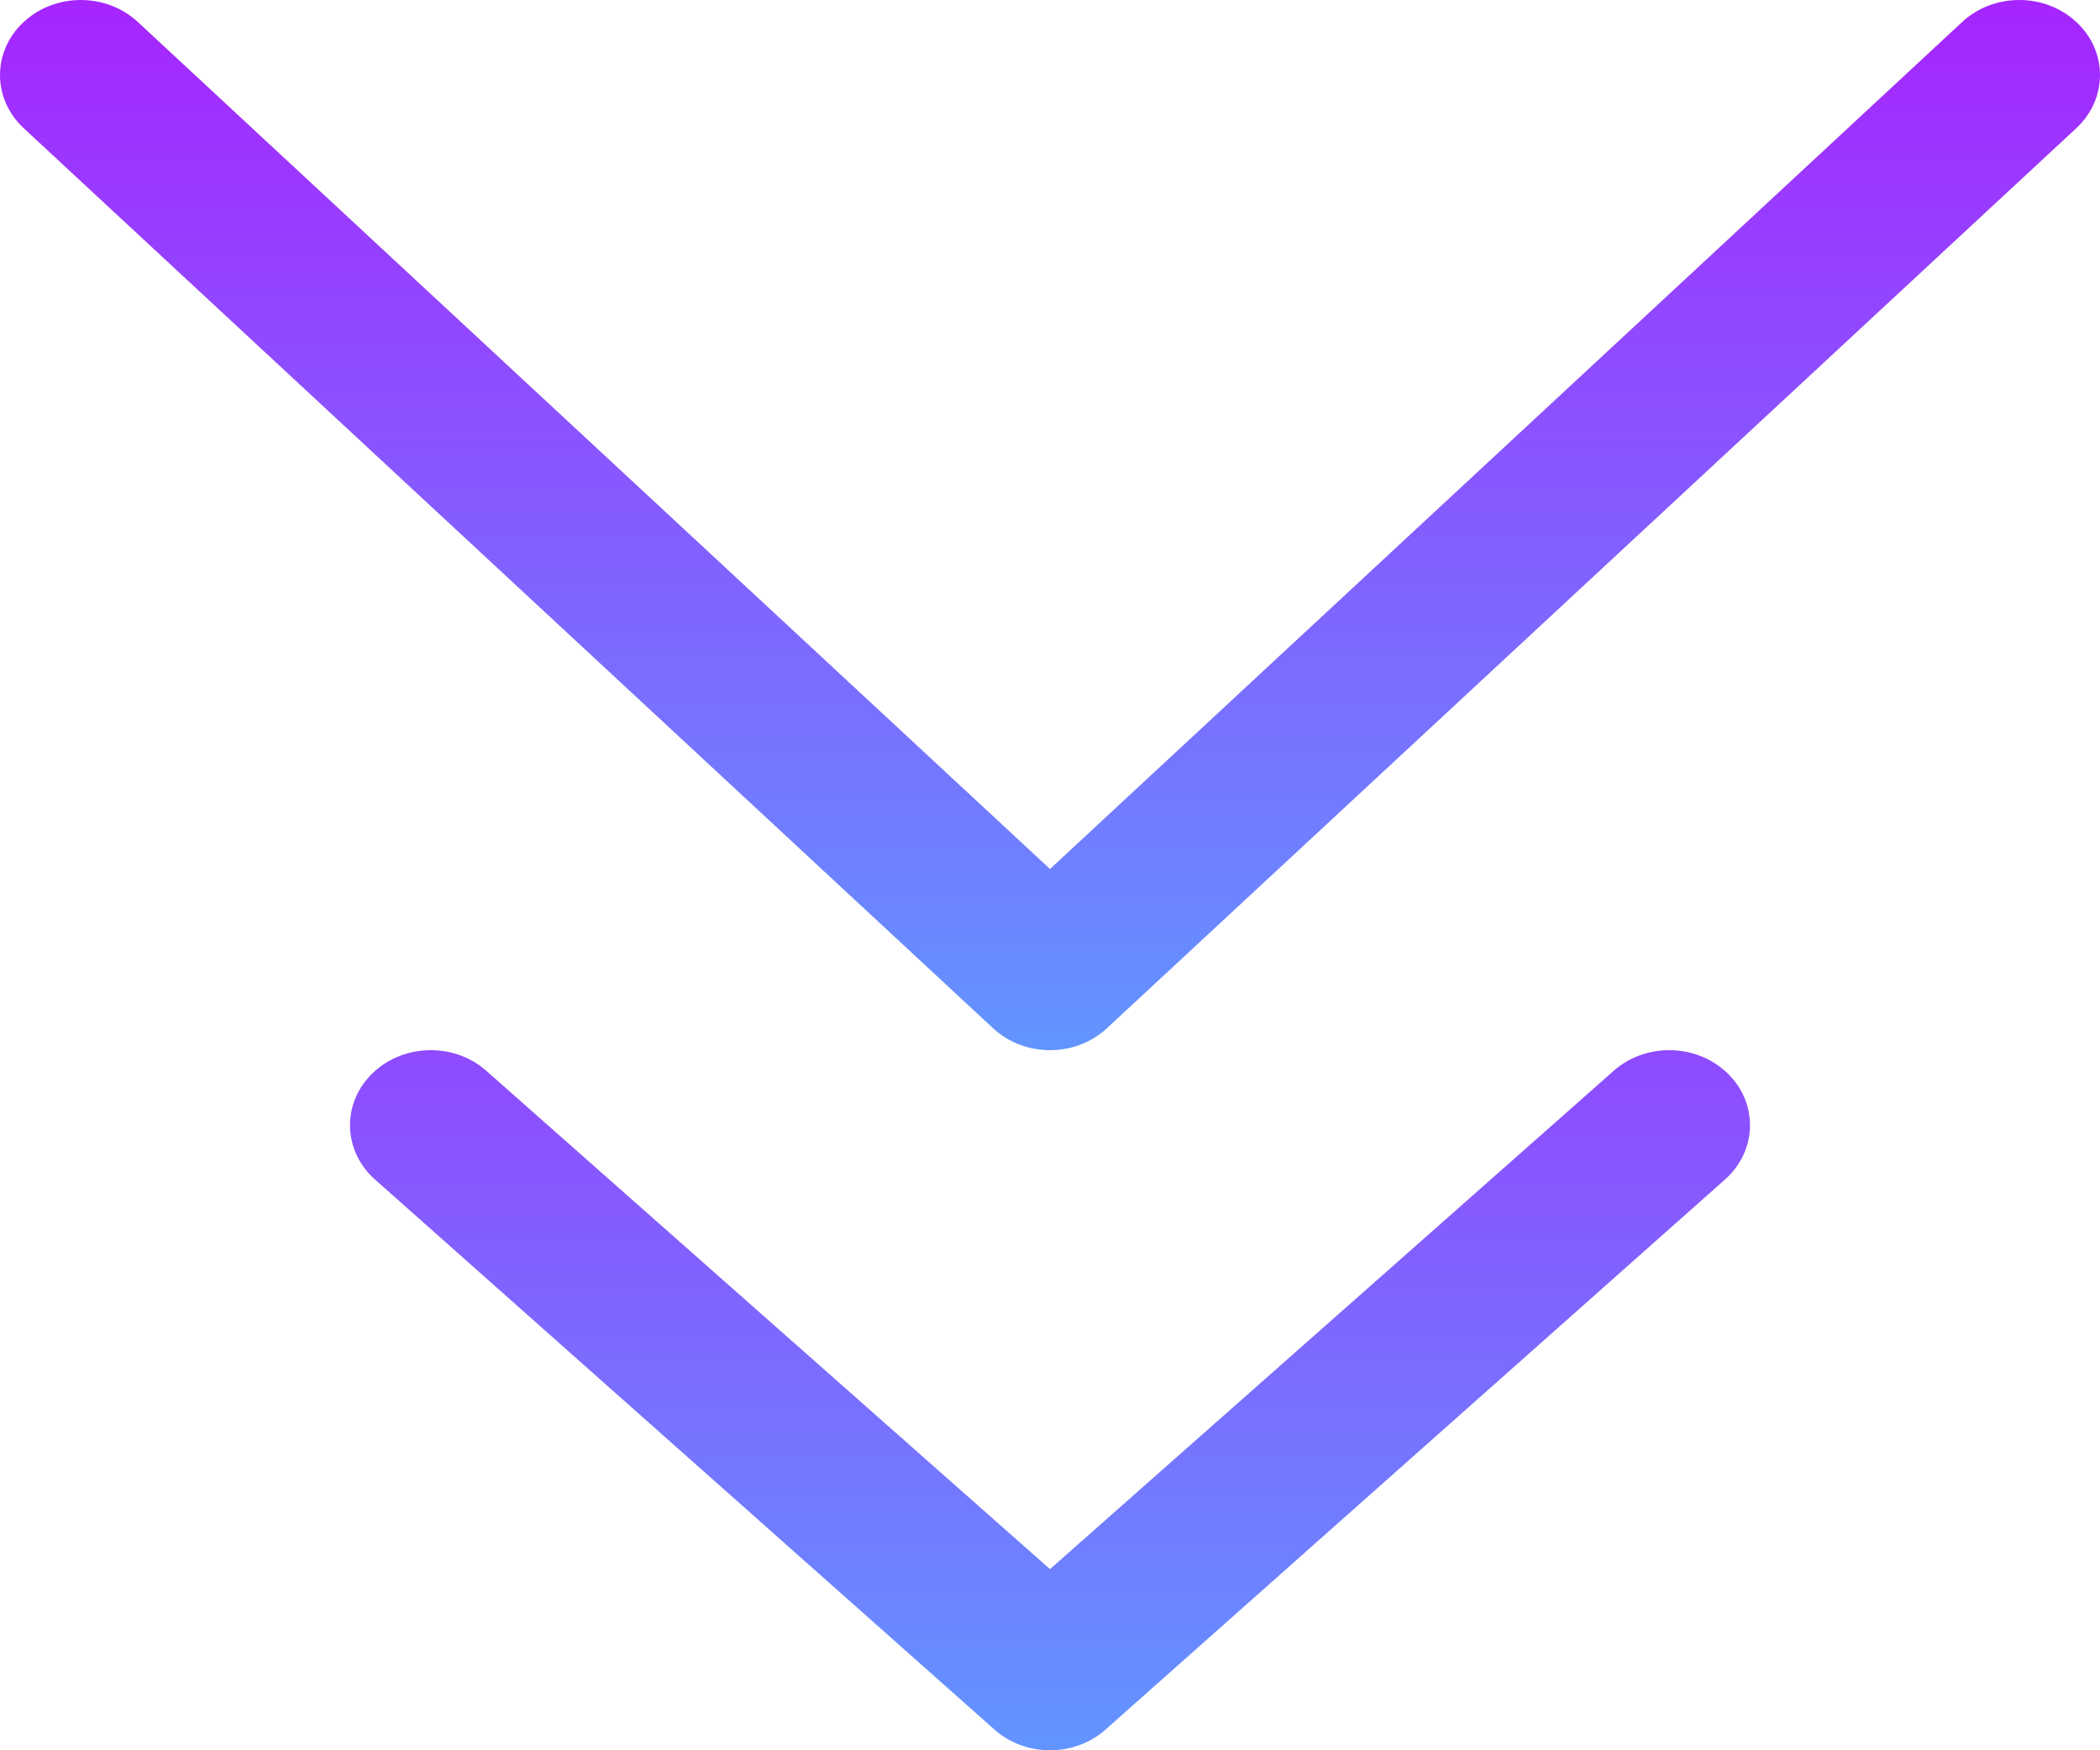 <svg width="12" height="10" viewBox="0 0 12 10" fill="none" xmlns="http://www.w3.org/2000/svg">
<path fill-rule="evenodd" clip-rule="evenodd" d="M11.865 0.126C12.045 0.293 12.045 0.564 11.865 0.732L6.326 5.874C6.146 6.042 5.854 6.042 5.674 5.874L0.135 0.732C-0.045 0.564 -0.045 0.293 0.135 0.126C0.315 -0.042 0.608 -0.042 0.788 0.126L6 4.965L11.212 0.126C11.392 -0.042 11.685 -0.042 11.865 0.126Z" fill="url(#paint0_linear_422_6)"/>
<path fill-rule="evenodd" clip-rule="evenodd" d="M9.865 6.126C10.045 6.293 10.045 6.564 9.865 6.732L6.326 9.874C6.146 10.042 5.854 10.042 5.674 9.874L2.135 6.732C1.955 6.564 1.955 6.293 2.135 6.126C2.315 5.958 2.608 5.958 2.788 6.126L6 8.965L9.212 6.126C9.392 5.958 9.685 5.958 9.865 6.126Z" fill="url(#paint1_linear_422_6)"/>
<defs>
<linearGradient id="paint0_linear_422_6" x1="6" y1="3.24339e-08" x2="6" y2="8.289" gradientUnits="userSpaceOnUse">
<stop stop-color="#A625FF"/>
<stop offset="1" stop-color="#48BFFF"/>
</linearGradient>
<linearGradient id="paint1_linear_422_6" x1="6" y1="4" x2="6" y2="12.289" gradientUnits="userSpaceOnUse">
<stop stop-color="#A625FF"/>
<stop offset="1" stop-color="#48BFFF"/>
</linearGradient>
</defs>
</svg>
